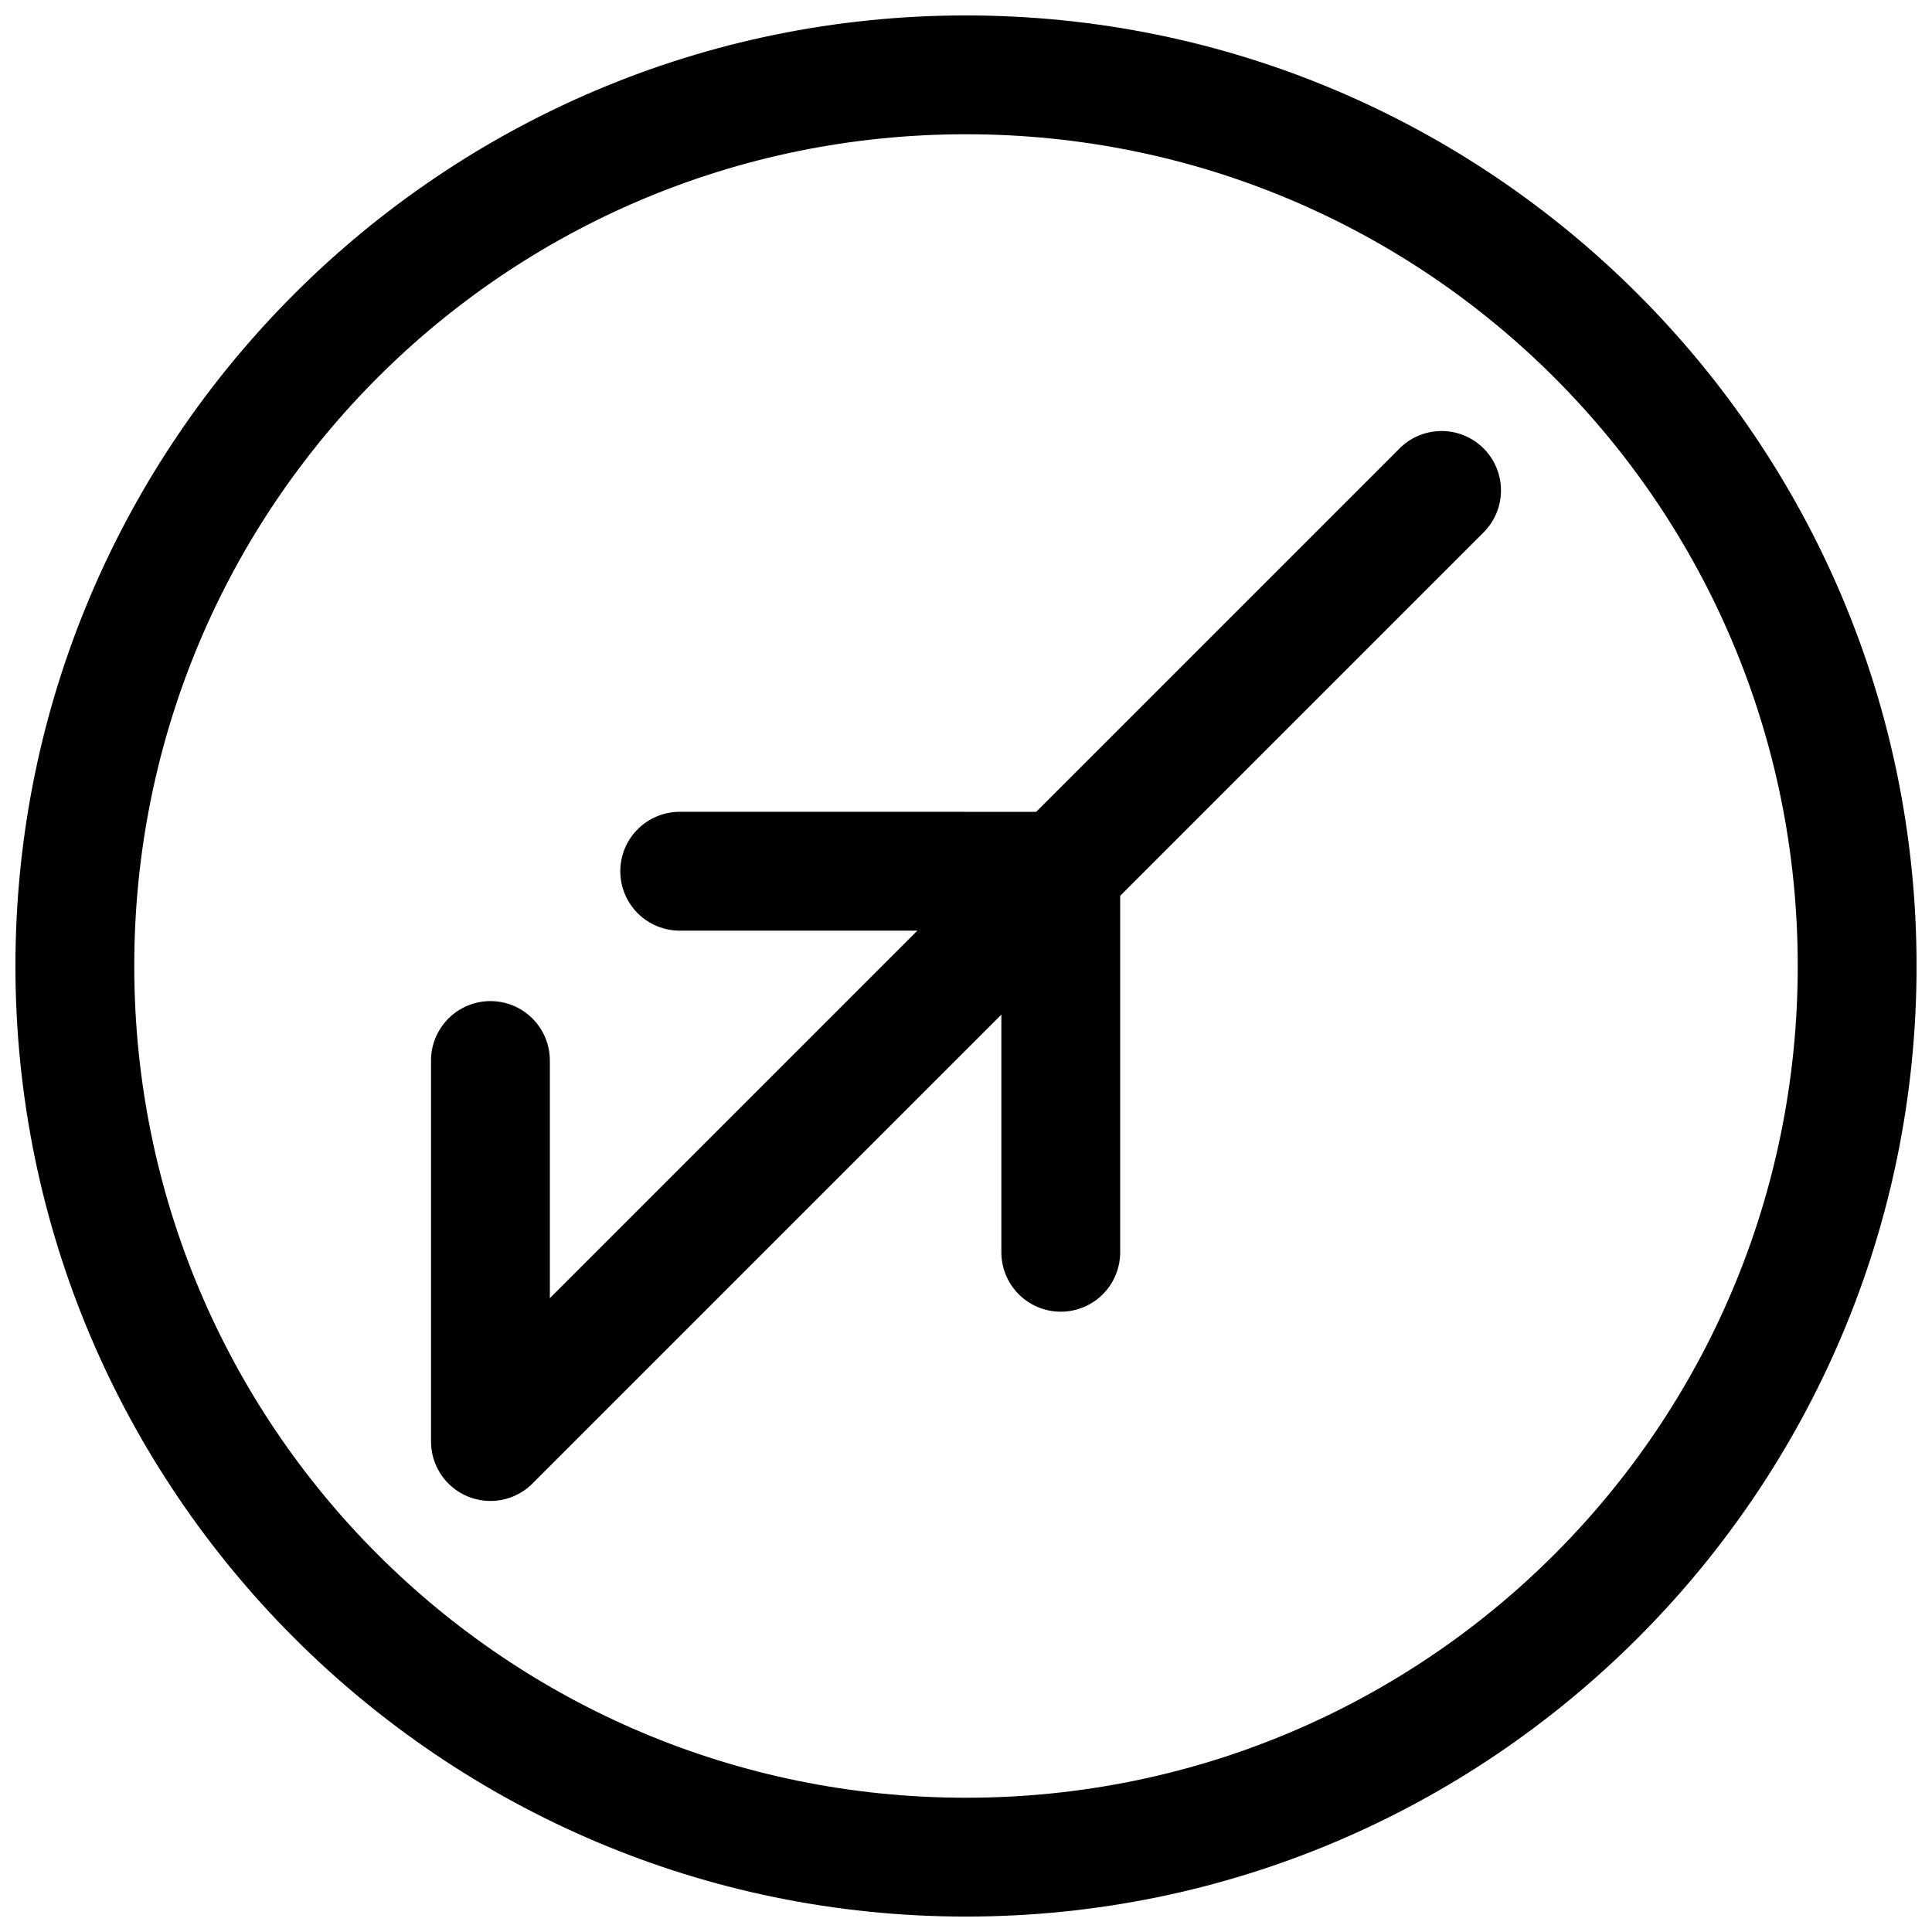 <?xml version="1.0" encoding="UTF-8"?>
<!-- The Best Svg Icon site in the world: iconSvg.co, Visit us! https://iconsvg.co -->
<svg width="800px" height="800px" version="1.1" viewBox="144 144 512 512" xmlns="http://www.w3.org/2000/svg">
 <defs>
  <clipPath id="a">
   <path d="m148.09 148.09h503.81v503.81h-503.81z"/>
  </clipPath>
 </defs>
 <path d="m525.56 258.23c-4.086 0.125-7.965 1.832-10.812 4.762l-225.03 225.03v-62.754h-0.004c0.062-4.215-1.57-8.277-4.531-11.277-2.957-3-6.996-4.691-11.211-4.691s-8.254 1.691-11.211 4.691c-2.961 3-4.594 7.062-4.535 11.277v100.76c0.004 4.176 1.664 8.18 4.613 11.129 2.953 2.953 6.957 4.609 11.133 4.609 4.176 0.004 8.18-1.656 11.133-4.606l251.91-251.91h-0.004c3.051-2.969 4.769-7.043 4.766-11.297-0.004-4.258-1.73-8.328-4.785-11.289-3.055-2.965-7.176-4.562-11.43-4.438z" fill-rule="evenodd"/>
 <path d="m324.35 359.14c-4.211-0.059-8.273 1.574-11.277 4.531-3 2.961-4.688 7-4.688 11.215 0 4.211 1.688 8.25 4.688 11.211 3.004 2.957 7.066 4.59 11.277 4.531h85.02v85.02c-0.059 4.211 1.574 8.273 4.531 11.277 2.961 3 7 4.688 11.211 4.688 4.215 0 8.254-1.688 11.215-4.688 2.957-3.004 4.59-7.066 4.531-11.277v-100.76c0-4.176-1.66-8.18-4.613-11.133-2.949-2.953-6.957-4.613-11.133-4.613z" fill-rule="evenodd"/>
 <g clip-path="url(#a)">
  <path d="m400 148.09c-138.94 0-251.91 112.97-251.91 251.91s112.97 251.91 251.91 251.91 251.91-112.97 251.91-251.91-112.97-251.91-251.91-251.91zm0 31.488c121.92 0 220.42 98.496 220.42 220.42 0 121.92-98.496 220.42-220.42 220.42-121.92 0-220.42-98.496-220.42-220.42 0-121.92 98.496-220.42 220.42-220.42z"/>
 </g>
</svg>